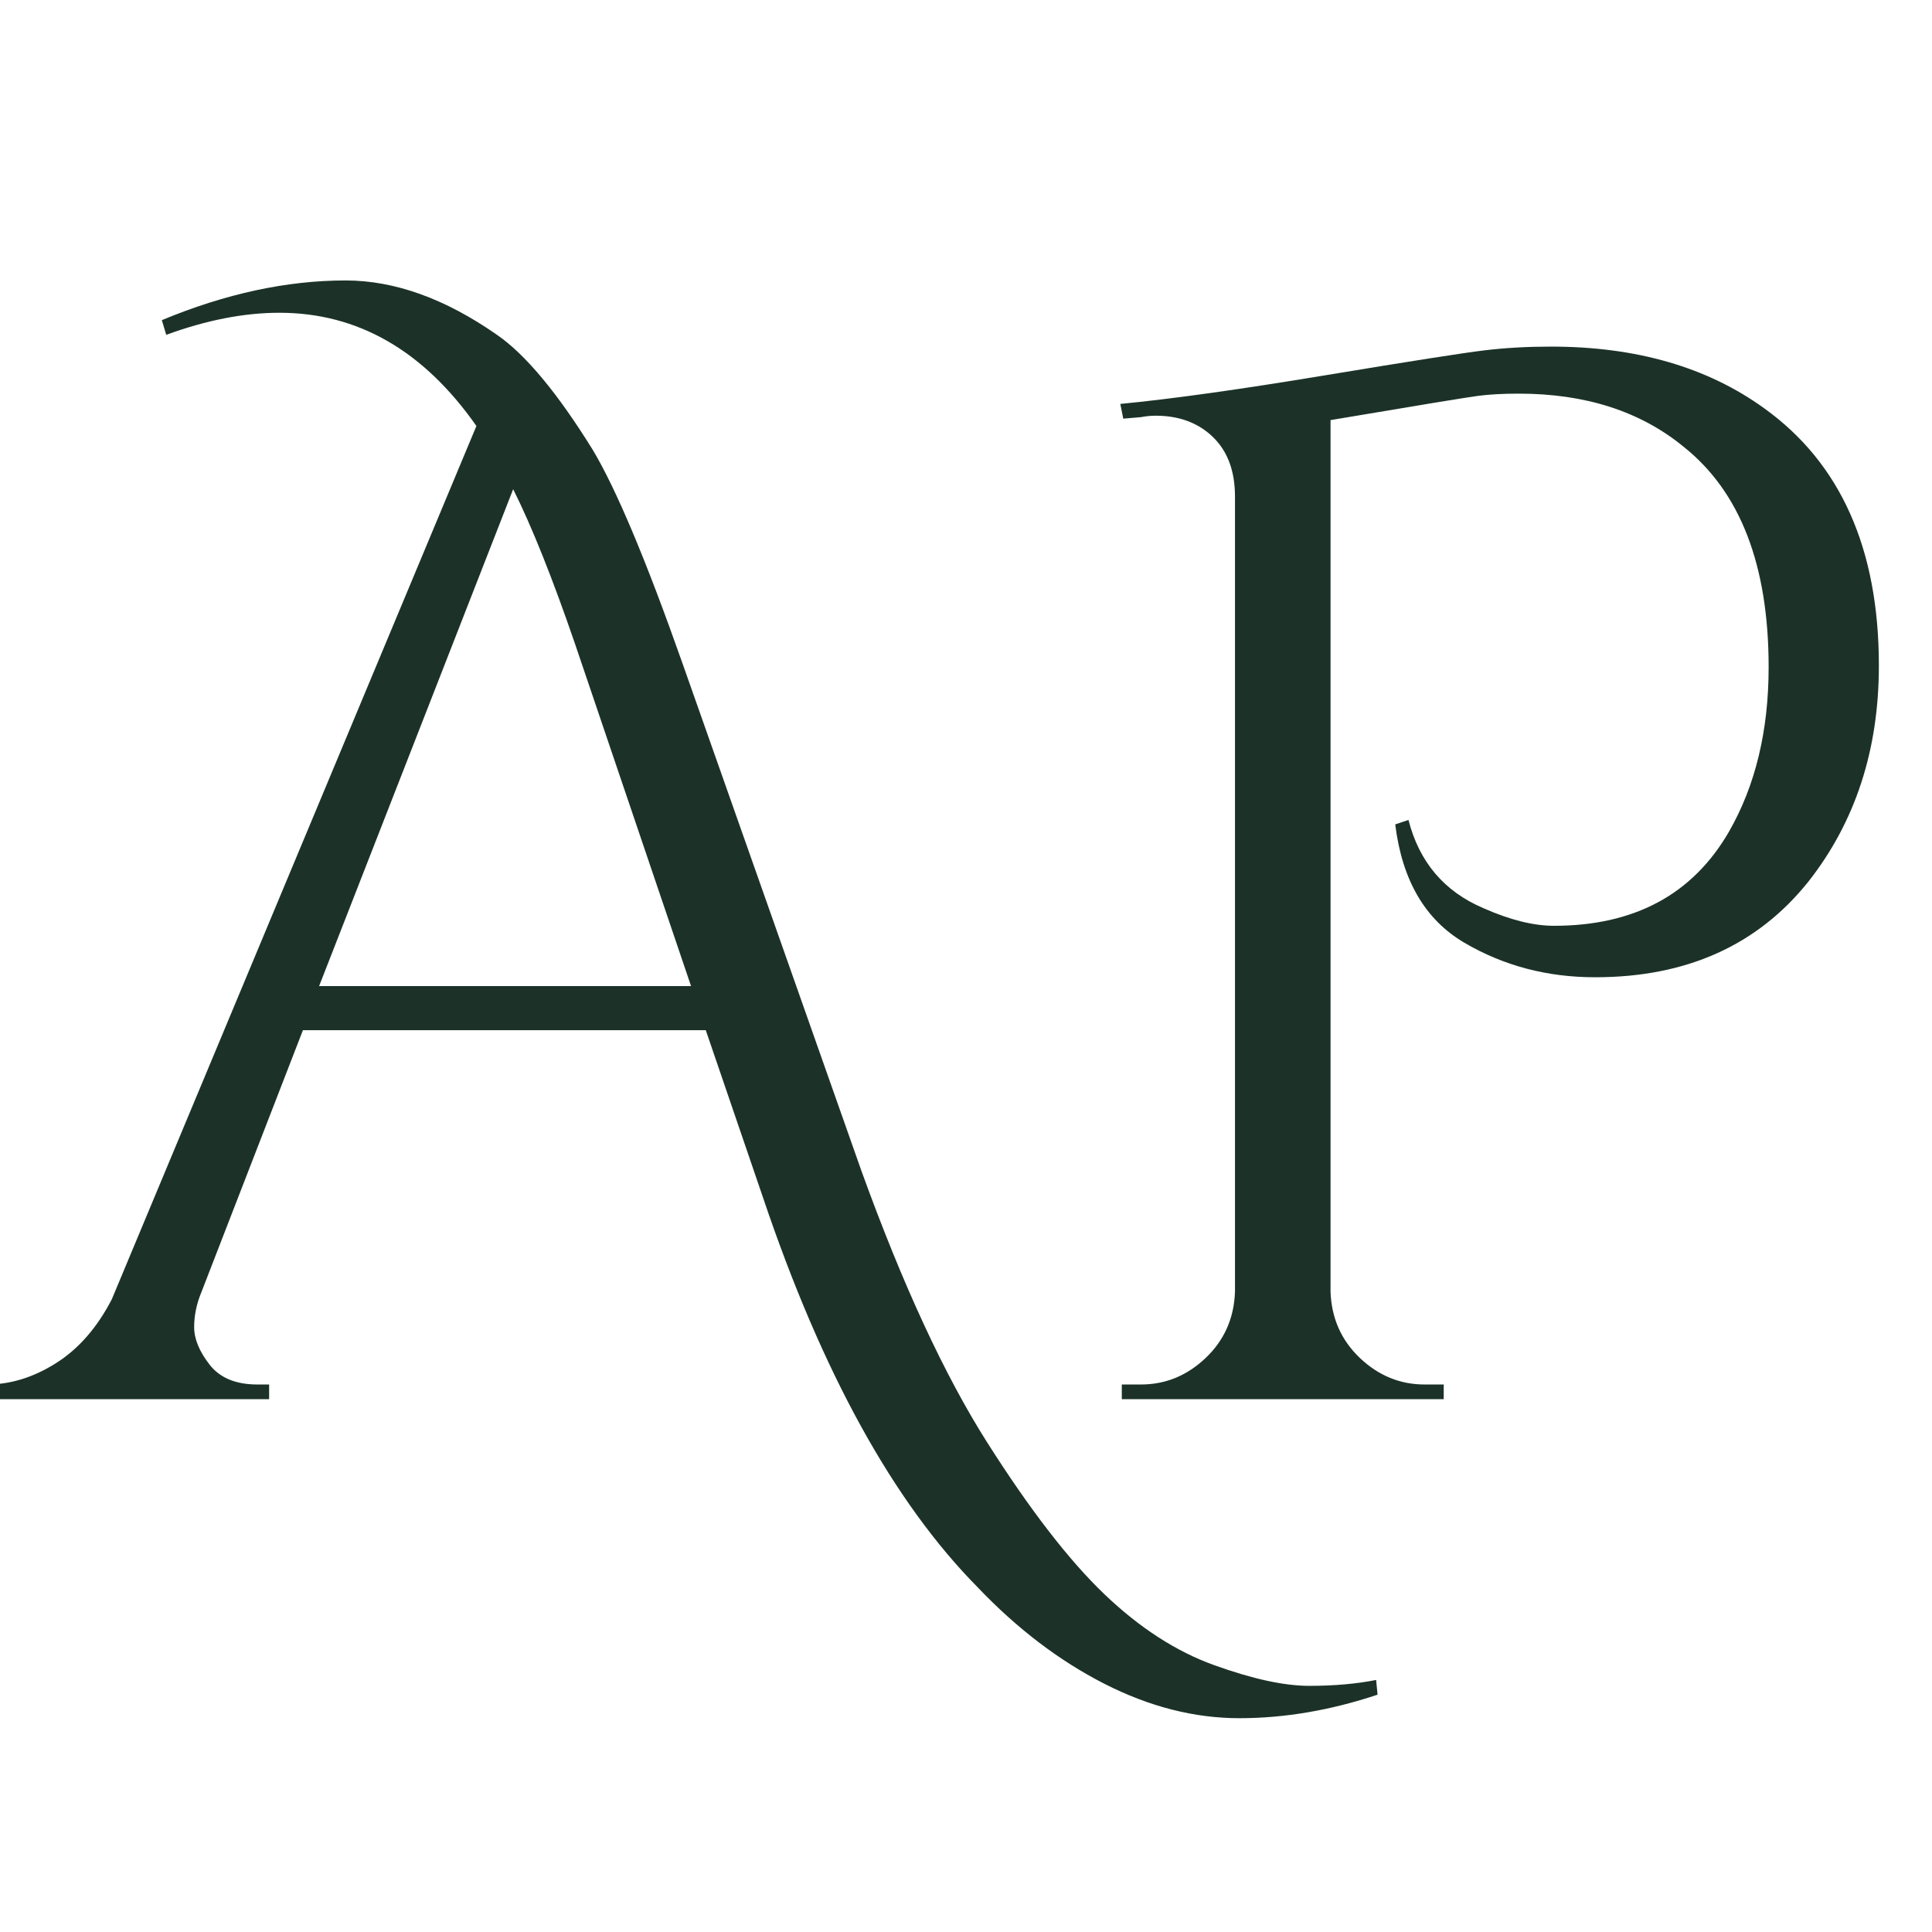 <svg xmlns="http://www.w3.org/2000/svg" xmlns:xlink="http://www.w3.org/1999/xlink" width="1080" viewBox="0 0 810 810" height="1080" preserveAspectRatio="xMidYMid meet"><defs><g></g></defs><g fill="#1c3228" fill-opacity="1"><g transform="translate(-5.494, 586.612)"><g><path d="M 73.344 -452.391 C 100.051 -463.484 125.727 -469.031 150.375 -469.031 C 170.926 -469.031 192.086 -461.43 213.859 -446.234 C 225.773 -438.016 239.129 -421.988 253.922 -398.156 C 263.785 -381.719 276.32 -351.926 291.531 -308.781 L 366.719 -95.531 C 383.977 -47.863 401.539 -9.957 419.406 18.188 C 437.281 46.332 453.613 67.488 468.406 81.656 C 483.207 95.832 498.617 105.797 514.641 111.547 C 530.66 117.305 543.91 120.188 554.391 120.188 C 564.867 120.188 574.219 119.363 582.438 117.719 L 583.047 123.891 C 563.328 130.461 544.016 133.75 525.109 133.75 C 506.211 133.75 487.312 128.922 468.406 119.266 C 449.508 109.609 431.844 96.148 415.406 78.891 C 380.07 43.141 350.078 -11.301 325.422 -84.438 L 301.391 -154.703 L 132.5 -154.703 L 89.984 -45 C 87.922 -40.062 86.891 -35.129 86.891 -30.203 C 86.891 -25.273 89.047 -20.035 93.359 -14.484 C 97.68 -8.93 104.363 -6.156 113.406 -6.156 L 118.328 -6.156 L 118.328 0 L -5.547 0 L -5.547 -6.156 L 0 -6.156 C 9.852 -6.156 19.504 -9.133 28.953 -15.094 C 38.41 -21.051 46.219 -29.988 52.375 -41.906 L 205.234 -408.016 C 183.047 -439.66 155.516 -455.484 122.641 -455.484 C 107.848 -455.484 92.031 -452.398 75.188 -446.234 Z M 139.281 -173.188 L 295.219 -173.188 L 246.531 -316.797 C 237.082 -344.328 228.453 -365.898 220.641 -381.516 Z M 139.281 -173.188 "></path></g></g></g><g fill="#1c3228" fill-opacity="1"><g transform="translate(433.336, 586.612)"><g><path d="M 216.953 -441.297 C 252.703 -441.297 282.492 -432.672 306.328 -415.422 C 338.367 -392.41 354.391 -356.457 354.391 -307.562 C 354.391 -272.219 344.531 -242.016 324.812 -216.953 C 303.445 -190.242 273.656 -176.891 235.438 -176.891 C 215.312 -176.891 197.031 -181.719 180.594 -191.375 C 164.156 -201.031 154.5 -217.566 151.625 -240.984 L 157.172 -242.844 C 161.691 -225.176 172.164 -212.848 188.594 -205.859 C 199.695 -200.93 209.562 -198.469 218.188 -198.469 C 251.875 -198.469 276.32 -211.613 291.531 -237.906 C 302.625 -257.219 308.172 -280.227 308.172 -306.938 C 308.172 -349.664 296.254 -380.484 272.422 -399.391 C 254.348 -414.18 231.336 -421.578 203.391 -421.578 C 196.816 -421.578 191.164 -421.27 186.438 -420.656 C 181.719 -420.039 161.07 -416.648 124.5 -410.484 L 124.5 -45 C 124.914 -33.906 129.023 -24.656 136.828 -17.25 C 144.629 -9.852 153.672 -6.156 163.953 -6.156 L 171.953 -6.156 L 171.953 0 L 36.984 0 L 36.984 -6.156 L 45 -6.156 C 55.27 -6.156 64.305 -9.852 72.109 -17.25 C 79.922 -24.656 84.031 -33.906 84.438 -45 L 84.438 -378.438 C 84.438 -389.113 81.352 -397.43 75.188 -403.391 C 69.031 -409.348 61.02 -412.328 51.156 -412.328 C 49.102 -412.328 47.051 -412.125 45 -411.719 L 37.594 -411.094 L 36.359 -417.266 C 57.734 -419.316 86.395 -423.32 122.344 -429.281 C 158.301 -435.238 180.594 -438.727 189.219 -439.75 C 197.844 -440.781 207.086 -441.297 216.953 -441.297 Z M 216.953 -441.297 "></path></g></g></g></svg>